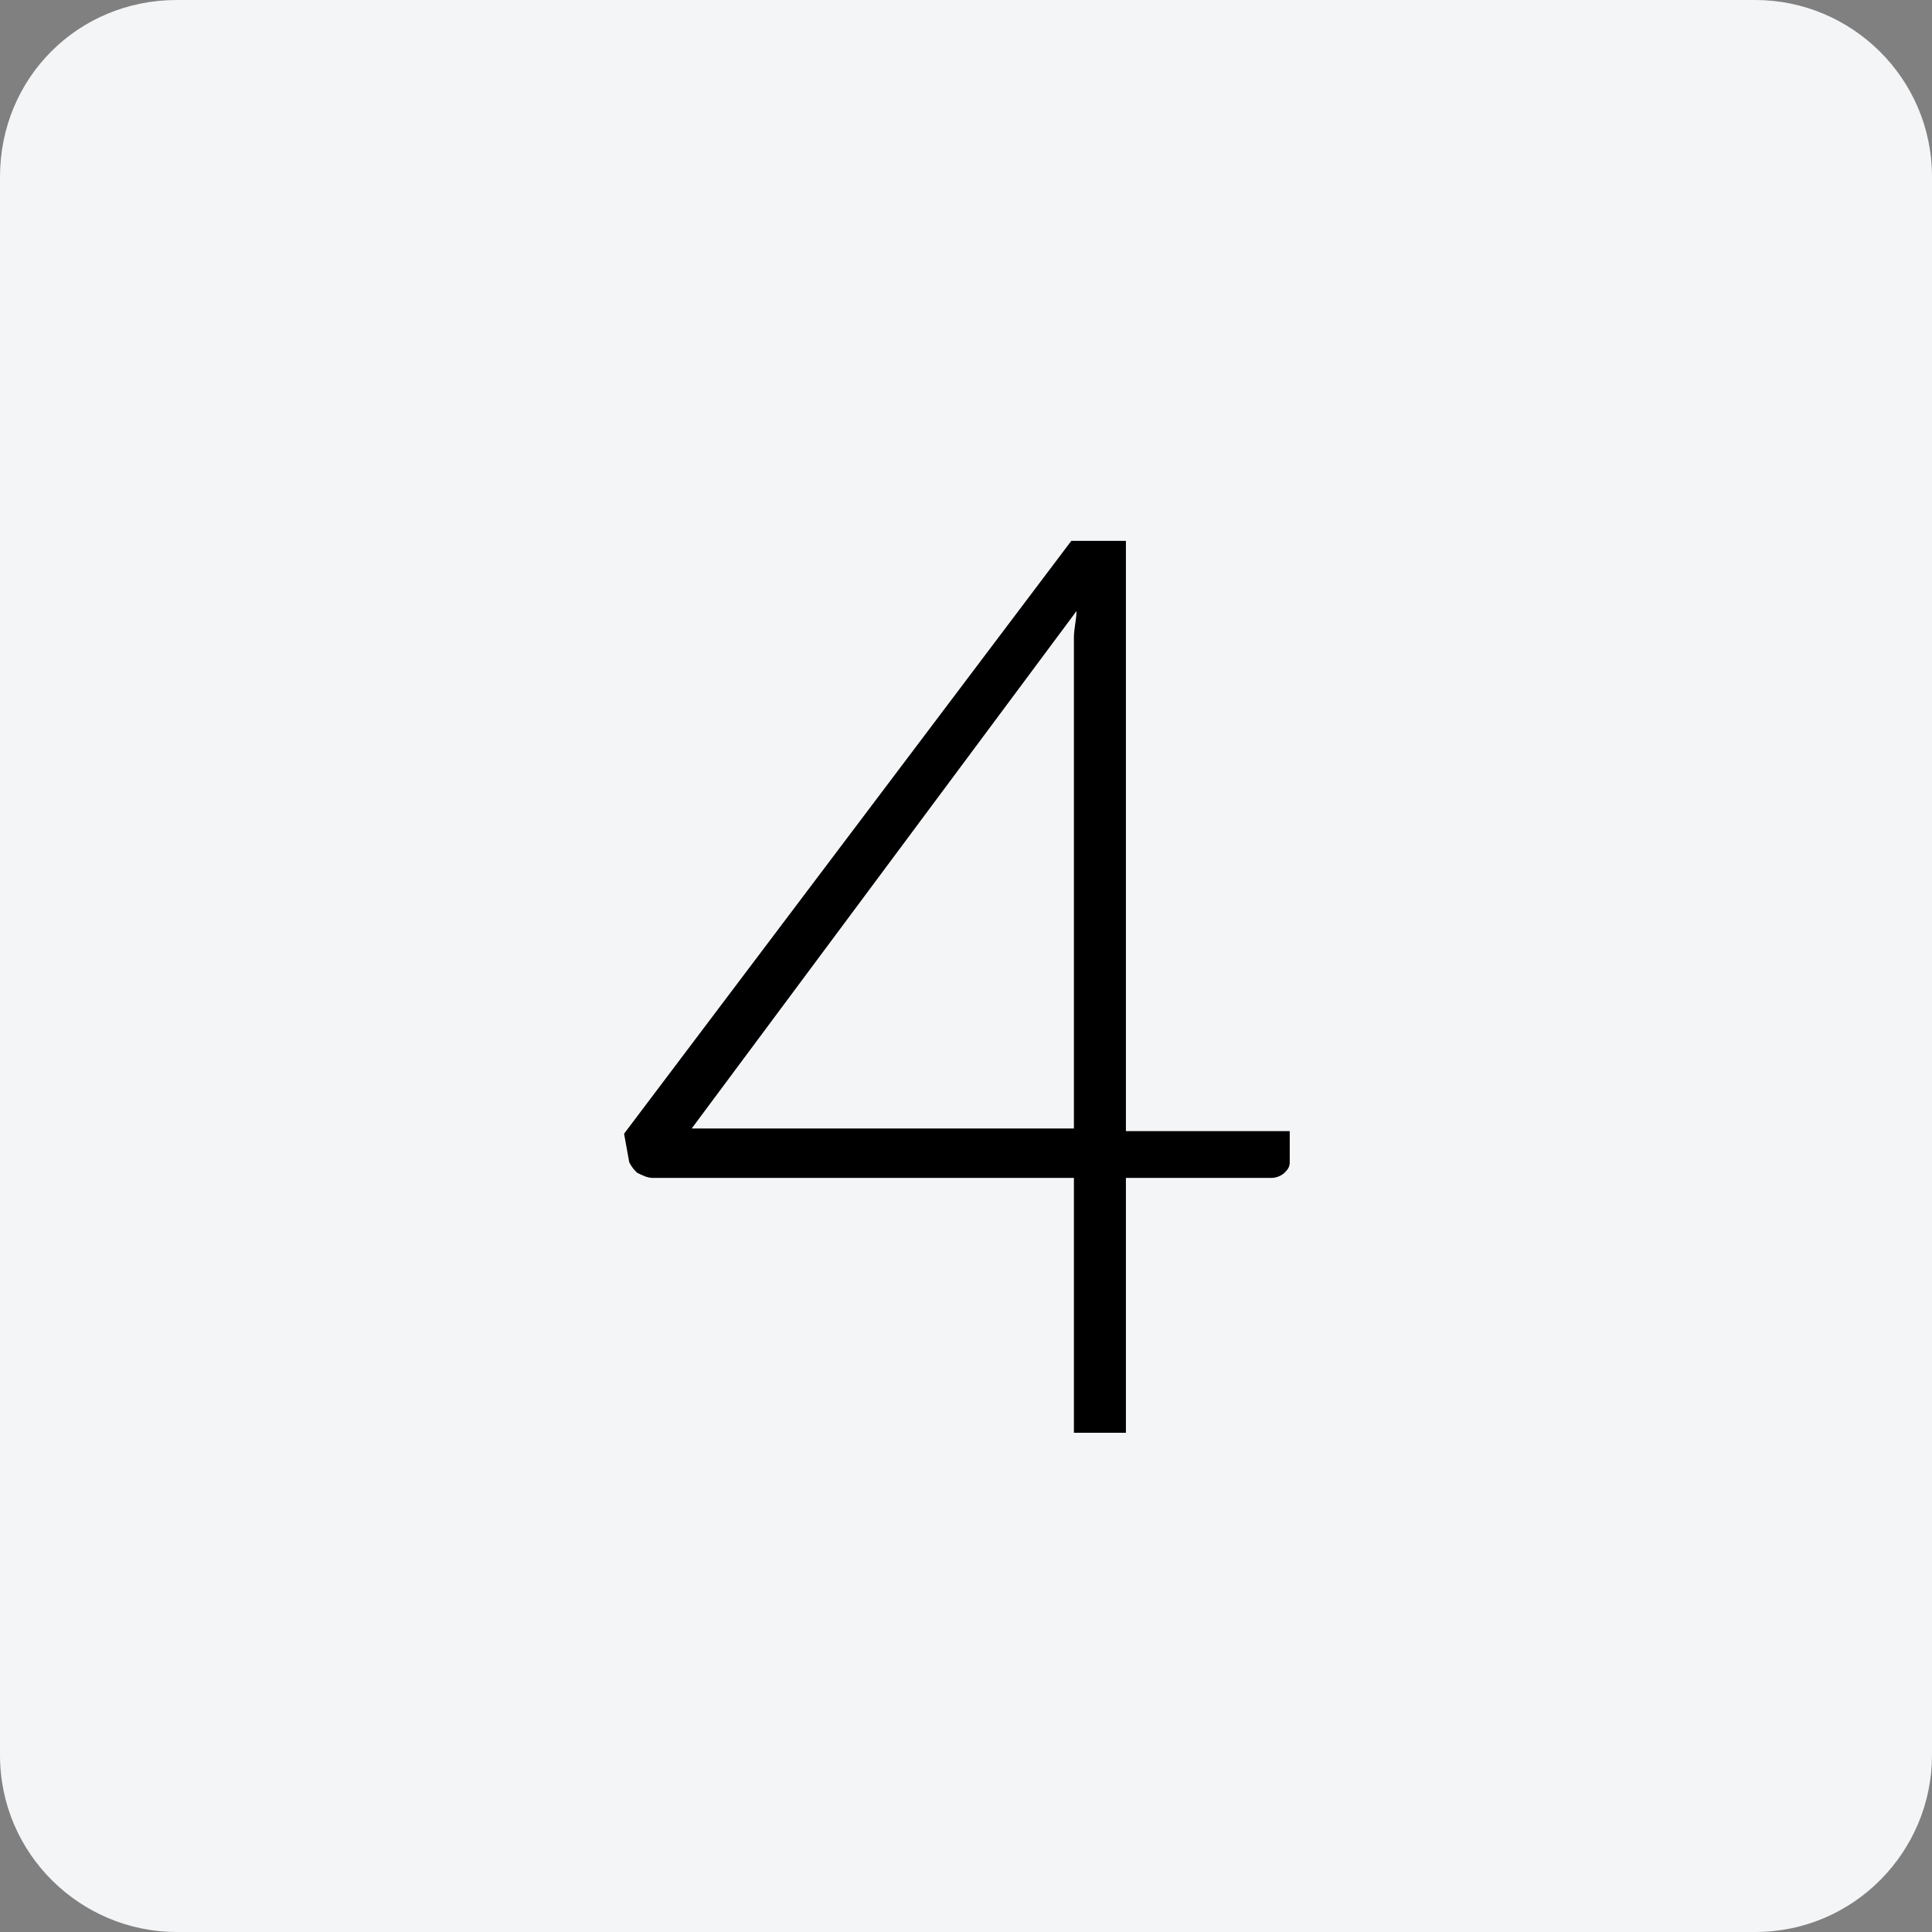 <?xml version="1.0" encoding="utf-8"?>
<!-- Generator: Adobe Illustrator 25.4.1, SVG Export Plug-In . SVG Version: 6.00 Build 0)  -->
<svg version="1.1" id="Livello_1" xmlns="http://www.w3.org/2000/svg" xmlns:xlink="http://www.w3.org/1999/xlink" x="0px" y="0px"
	 viewBox="0 0 74.3 74.3" style="enable-background:new 0 0 74.3 74.3;" xml:space="preserve">
<rect x="0" y="0" width="74.3" height="74.3" fill="#808080" stroke="none"/>
<style type="text/css">
	.st0{fill:none;stroke:#000000;stroke-width:1.2;stroke-linecap:round;stroke-linejoin:round;}
	.st1{fill:#F4F5F6;}
	.st2{enable-background:new    ;}
</style>
<path class="st0" d="M61.1,36.4v16.8c0,0.9-0.7,1.6-1.6,1.6h0H13.2c-0.9,0-1.6-0.7-1.6-1.6l0,0V25.6"/>
<path class="st0" d="M11.7,25.6v-2.9c0-0.9,0.7-1.6,1.6-1.6H51"/>
<line class="st0" x1="12.1" y1="28.9" x2="51" y2="28.9"/>
<line class="st0" x1="39.7" y1="47.5" x2="56" y2="47.5"/>
<line class="st0" x1="39.7" y1="41.6" x2="56" y2="41.6"/>
<line class="st0" x1="39.7" y1="35.9" x2="56" y2="35.9"/>
<path class="st0" d="M27.9,40.8c1.3-1.6,1-4-0.6-5.2c-1.6-1.3-4-1-5.2,0.6c-1.1,1.4-1.1,3.3,0,4.7c0.3,0.4,0.3,1.1-0.2,1.4
	c0,0-0.1,0.1-0.1,0.1c-2,1-3.4,2.9-3.7,5.1c-0.1,0.5,0.3,1.1,0.9,1.1c0,0,0.1,0,0.1,0H31c0.6,0,1-0.4,1-1c0-0.1,0-0.1,0-0.1
	c-0.3-2.2-1.7-4.1-3.7-5.1c-0.5-0.2-0.7-0.8-0.5-1.3C27.8,40.9,27.9,40.9,27.9,40.8z"/>
<line class="st0" x1="56.4" y1="24.1" x2="66.5" y2="24.1"/>
<path class="st1" d="M6.8,0h60.7c3.7,0,6.8,3,6.8,6.8v60.7c0,3.7-3,6.8-6.8,6.8H6.8c-3.7,0-6.8-3-6.8-6.8V6.8C0,3,3,0,6.8,0z"/>
<g class="st2">
	<path d="M49.6,43.4v1.3c0,0.2-0.1,0.3-0.2,0.4c-0.1,0.1-0.3,0.2-0.5,0.2h-5.6v9.8h-2v-9.8H25.1c-0.2,0-0.4-0.1-0.6-0.2
		c-0.1-0.1-0.2-0.2-0.3-0.4l-0.2-1.1l17.2-22.8h2.1v22.7H49.6z M41.3,43.4v-18c0-0.3,0-0.6,0-0.9s0.1-0.7,0.1-1L26.6,43.4H41.3z"/>
</g>
</svg>
